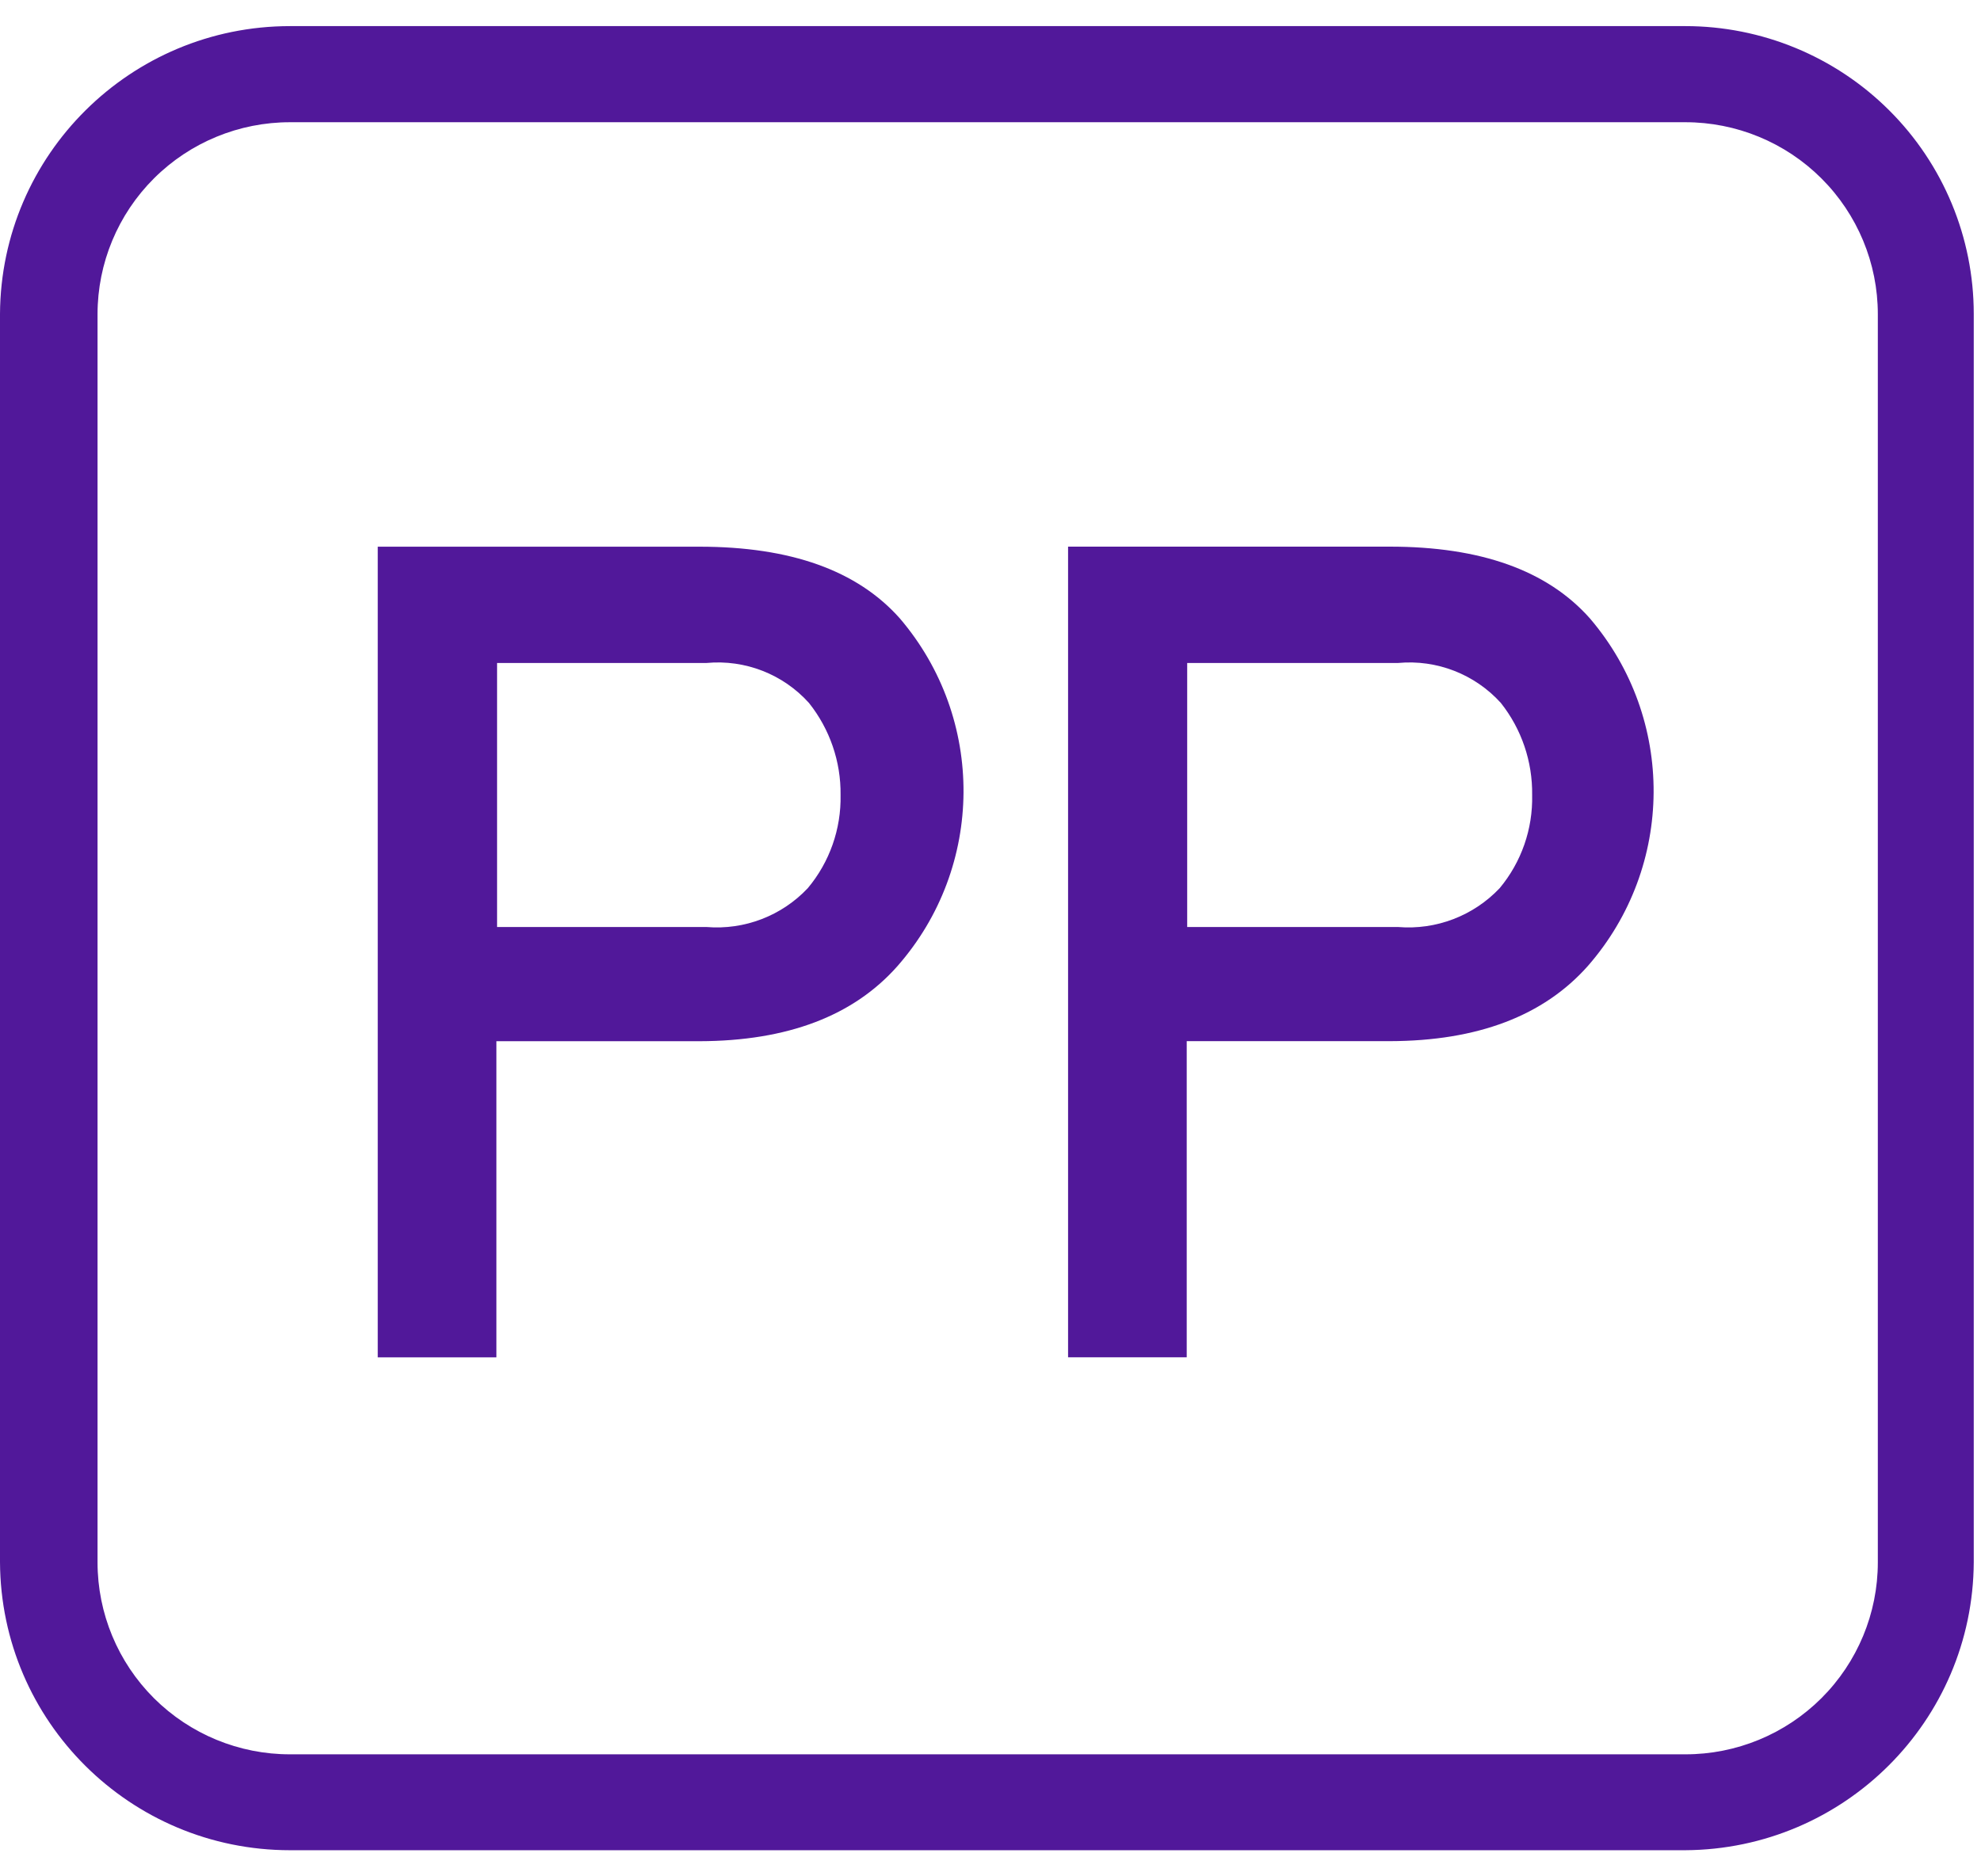 <svg width="38" height="36" viewBox="0 0 38 36" fill="none" xmlns="http://www.w3.org/2000/svg">
<path fill-rule="evenodd" clip-rule="evenodd" d="M7.246 26.043V10.489H13.417C15.165 10.489 16.444 10.944 17.262 11.866C18.906 13.792 18.887 16.629 17.218 18.533C16.372 19.492 15.105 19.973 13.417 19.977H9.522V26.043H7.246ZM13.553 17.786C14.28 17.846 14.995 17.572 15.495 17.041C15.914 16.541 16.137 15.905 16.124 15.253C16.132 14.612 15.917 13.988 15.517 13.486C15.021 12.935 14.292 12.651 13.553 12.72H9.535V17.786H13.553ZM20.488 26.042V10.488H26.659C28.401 10.488 29.681 10.943 30.499 11.866C32.142 13.79 32.125 16.626 30.46 18.532C29.61 19.491 28.344 19.972 26.659 19.976H22.764V26.042H20.488ZM26.819 17.786C27.548 17.846 28.264 17.572 28.767 17.041C29.184 16.54 29.405 15.905 29.39 15.253C29.399 14.612 29.187 13.988 28.789 13.486C28.29 12.935 27.56 12.651 26.819 12.72H22.773V17.786H26.819Z" fill="#51189A"/>
<path fill-rule="evenodd" clip-rule="evenodd" d="M32.325 0.501H5.565C2.504 0.501 0.018 2.968 0 6.023V29.971C0.015 33.029 2.502 35.499 5.565 35.499H32.325C35.376 35.483 37.846 33.018 37.861 29.971V6.023C37.861 4.558 37.278 3.152 36.239 2.117C35.201 1.081 33.792 0.5 32.325 0.501ZM2.954 3.422C3.647 2.731 4.587 2.344 5.566 2.345H32.326C33.305 2.344 34.245 2.731 34.938 3.422C35.631 4.113 36.021 5.05 36.021 6.028V29.976C36.021 30.954 35.631 31.892 34.938 32.583C34.245 33.273 33.305 33.661 32.326 33.659H5.566C4.587 33.661 3.647 33.273 2.954 32.583C2.261 31.892 1.871 30.954 1.871 29.976V6.028C1.871 5.05 2.261 4.113 2.954 3.422Z" fill="#51189A"/>
</svg>
